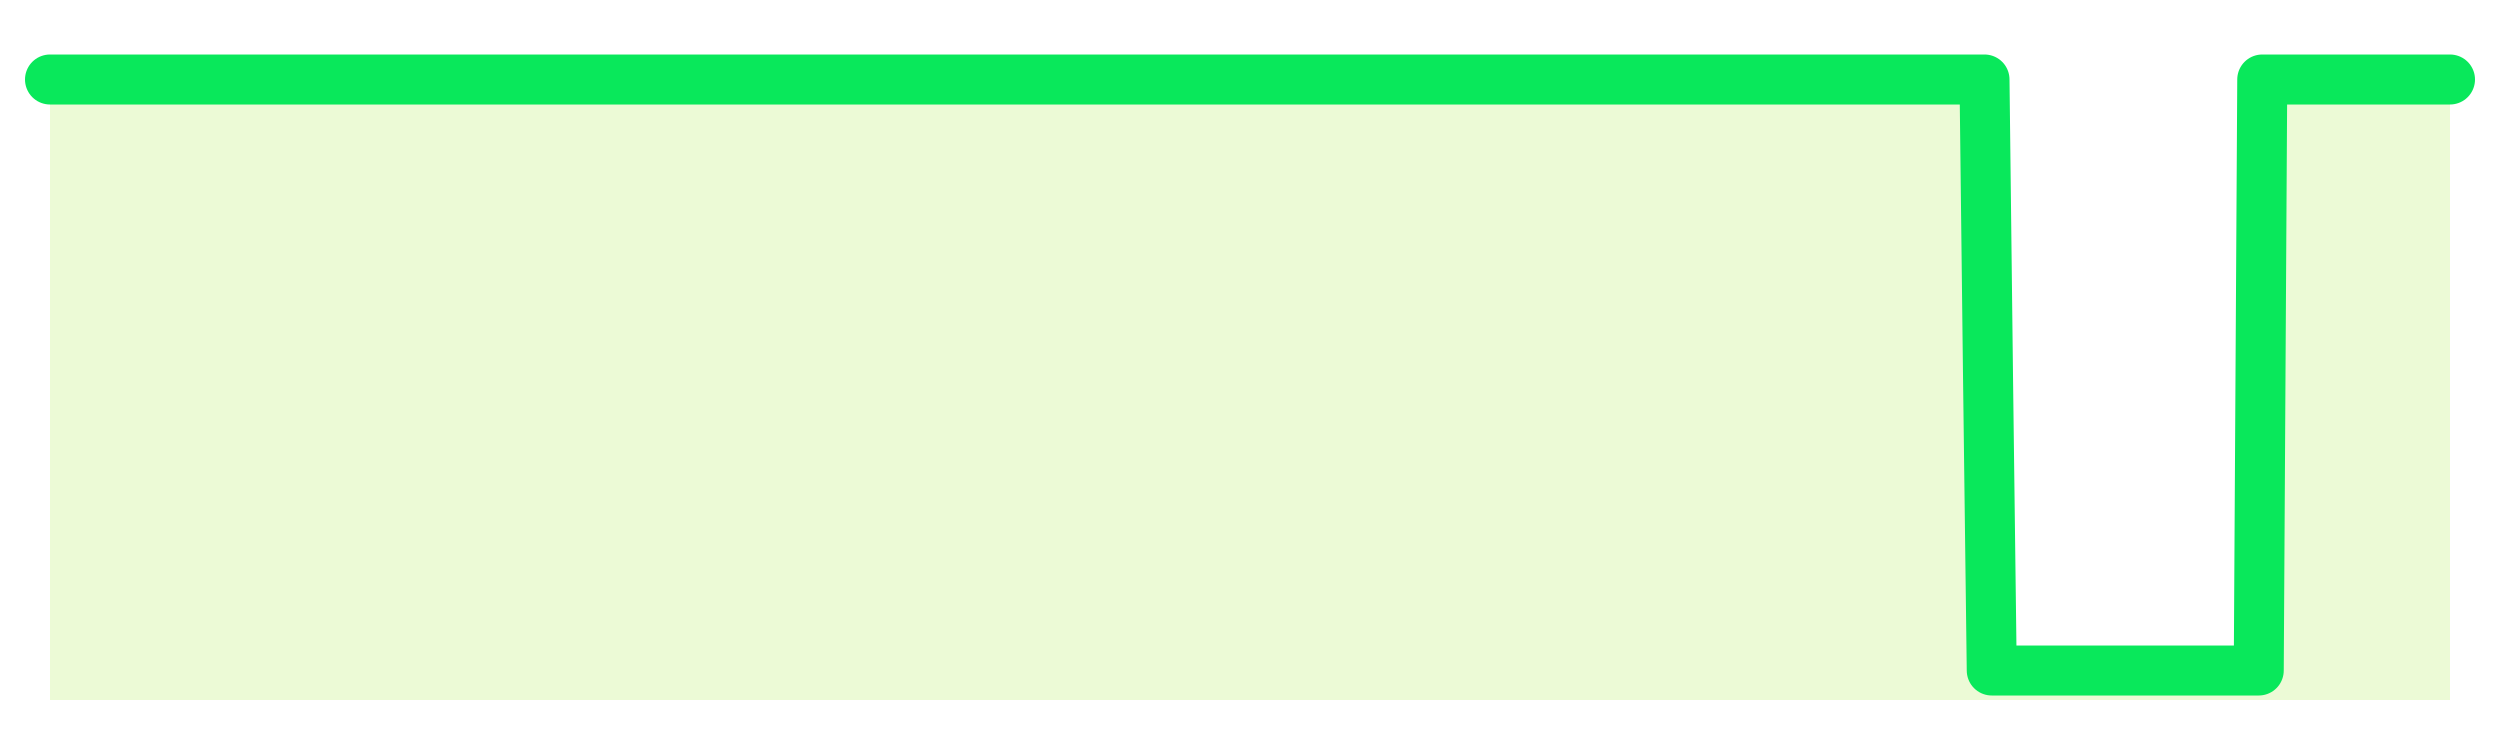 <svg xmlns="http://www.w3.org/2000/svg" width="100" height="30" viewBox="0 0 100 30">
      <rect width="100%" height="100%" fill="transparent"/>
      <path d="M2.00 3.18 L2.14 3.18 L2.29 3.18 L2.43 3.18 L2.58 3.18 L2.72 3.18 L2.87 3.18 L3.01 3.18 L3.15 3.18 L3.30 3.18 L3.44 3.18 L3.59 3.18 L3.73 3.18 L3.88 3.18 L4.02 3.18 L4.17 3.18 L4.31 3.18 L4.45 3.18 L4.60 3.18 L4.74 3.18 L4.89 3.18 L5.03 3.18 L5.18 3.18 L5.32 3.18 L5.46 3.18 L5.61 3.18 L5.75 3.18 L5.90 3.18 L6.04 3.18 L6.19 3.18 L6.33 3.18 L6.48 3.18 L6.62 3.18 L6.76 3.18 L6.91 3.18 L7.05 3.18 L7.20 3.18 L7.34 3.18 L7.49 3.18 L7.63 3.18 L7.77 3.18 L7.92 3.18 L8.06 3.18 L8.21 3.18 L8.35 3.18 L8.50 3.18 L8.64 3.18 L8.78 3.18 L8.93 3.18 L9.07 3.18 L9.22 3.18 L9.36 3.18 L9.51 3.18 L9.65 3.18 L9.80 3.18 L9.94 3.18 L10.08 3.18 L10.23 3.18 L10.37 3.18 L10.52 3.18 L10.66 3.18 L10.81 3.18 L10.95 3.18 L11.09 3.18 L11.24 3.18 L11.38 3.18 L11.53 3.18 L11.67 3.18 L11.82 3.18 L11.96 3.18 L12.11 3.18 L12.25 3.18 L12.39 3.18 L12.54 3.18 L12.68 3.18 L12.83 3.18 L12.97 3.18 L13.12 3.18 L13.26 3.18 L13.40 3.18 L13.55 3.18 L13.69 3.18 L13.84 3.18 L13.98 3.18 L14.13 3.18 L14.27 3.18 L14.42 3.18 L14.56 3.18 L14.70 3.18 L14.85 3.18 L14.99 3.18 L15.14 3.18 L15.28 3.18 L15.43 3.18 L15.57 3.18 L15.71 3.18 L15.86 3.18 L16.00 3.18 L16.15 3.18 L16.29 3.18 L16.44 3.18 L16.58 3.18 L16.72 3.18 L16.87 3.18 L17.01 3.18 L17.16 3.18 L17.30 3.18 L17.45 3.18 L17.59 3.18 L17.74 3.18 L17.88 3.18 L18.02 3.18 L18.17 3.18 L18.31 3.18 L18.46 3.18 L18.60 3.18 L18.75 3.18 L18.89 3.18 L19.03 3.18 L19.18 3.18 L19.32 3.18 L19.47 3.18 L19.61 3.18 L19.76 3.18 L19.90 3.18 L20.05 3.18 L20.19 3.18 L20.33 3.18 L20.48 3.18 L20.62 3.18 L20.77 3.18 L20.91 3.18 L21.06 3.18 L21.20 3.18 L21.34 3.18 L21.49 3.18 L21.63 3.18 L21.78 3.18 L21.92 3.18 L22.07 3.18 L22.21 3.18 L22.35 3.18 L22.50 3.18 L22.64 3.18 L22.79 3.18 L22.93 3.18 L23.08 3.18 L23.22 3.18 L23.37 3.18 L23.51 3.18 L23.65 3.18 L23.80 3.18 L23.94 3.18 L24.09 3.18 L24.23 3.18 L24.38 3.18 L24.52 3.18 L24.66 3.18 L24.81 3.18 L24.95 3.18 L25.10 3.18 L25.24 3.18 L25.39 3.18 L25.53 3.18 L25.68 3.18 L25.82 3.18 L25.96 3.18 L26.11 3.18 L26.25 3.18 L26.40 3.18 L26.54 3.18 L26.69 3.18 L26.83 3.18 L26.97 3.18 L27.12 3.18 L27.26 3.18 L27.41 3.18 L27.55 3.18 L27.70 3.18 L27.84 3.18 L27.98 3.18 L28.13 3.18 L28.27 3.18 L28.42 3.18 L28.56 3.18 L28.71 3.18 L28.85 3.18 L29.00 3.18 L29.14 3.18 L29.28 3.18 L29.43 3.18 L29.57 3.18 L29.72 3.18 L29.86 3.18 L30.01 3.18 L30.15 3.18 L30.29 3.18 L30.44 3.18 L30.58 3.18 L30.73 3.18 L30.87 3.18 L31.02 3.18 L31.16 3.18 L31.31 3.18 L31.45 3.18 L31.59 3.18 L31.74 3.18 L31.88 3.18 L32.03 3.18 L32.17 3.18 L32.32 3.18 L32.46 3.18 L32.60 3.18 L32.75 3.18 L32.89 3.18 L33.04 3.18 L33.18 3.18 L33.33 3.18 L33.47 3.18 L33.62 3.18 L33.76 3.18 L33.90 3.18 L34.05 3.18 L34.19 3.18 L34.34 3.18 L34.48 3.18 L34.63 3.18 L34.77 3.18 L34.91 3.18 L35.06 3.18 L35.20 3.18 L35.35 3.18 L35.49 3.18 L35.64 3.18 L35.78 3.18 L35.92 3.18 L36.07 3.18 L36.21 3.18 L36.36 3.18 L36.50 3.18 L36.65 3.18 L36.79 3.18 L36.94 3.18 L37.08 3.18 L37.22 3.18 L37.37 3.18 L37.51 3.18 L37.66 3.18 L37.80 3.18 L37.95 3.18 L38.09 3.18 L38.23 3.18 L38.38 3.18 L38.52 3.18 L38.67 3.18 L38.81 3.18 L38.96 3.18 L39.10 3.18 L39.25 3.18 L39.39 3.18 L39.53 3.18 L39.68 3.18 L39.82 3.18 L39.97 3.18 L40.11 3.18 L40.26 3.18 L40.40 3.18 L40.54 3.18 L40.69 3.18 L40.83 3.18 L40.98 3.18 L41.12 3.18 L41.27 3.18 L41.41 3.18 L41.55 3.18 L41.70 3.18 L41.84 3.18 L41.99 3.18 L42.13 3.18 L42.28 3.18 L42.42 3.18 L42.57 3.18 L42.71 3.18 L42.85 3.18 L43.00 3.18 L43.14 3.18 L43.29 3.18 L43.43 3.18 L43.58 3.18 L43.72 3.18 L43.86 3.18 L44.01 3.18 L44.15 3.18 L44.30 3.18 L44.44 3.18 L44.59 3.18 L44.73 3.18 L44.88 3.18 L45.02 3.18 L45.16 3.18 L45.31 3.18 L45.45 3.18 L45.60 3.18 L45.74 3.18 L45.89 3.18 L46.03 3.18 L46.17 3.18 L46.32 3.18 L46.46 3.18 L46.61 3.18 L46.75 3.18 L46.90 3.18 L47.04 3.18 L47.18 3.18 L47.33 3.18 L47.47 3.18 L47.62 3.18 L47.76 3.18 L47.91 3.18 L48.05 3.18 L48.20 3.18 L48.34 3.18 L48.48 3.18 L48.63 3.18 L48.77 3.18 L48.92 3.18 L49.06 3.18 L49.21 3.18 L49.35 3.18 L49.49 3.18 L49.64 3.18 L49.78 3.18 L49.93 3.18 L50.07 3.18 L50.22 3.18 L50.36 3.18 L50.51 3.18 L50.65 3.18 L50.79 3.18 L50.94 3.18 L51.08 3.18 L51.23 3.18 L51.37 3.18 L51.52 3.18 L51.66 3.18 L51.80 3.18 L51.95 3.18 L52.09 3.18 L52.24 3.18 L52.38 3.18 L52.53 3.18 L52.67 3.18 L52.82 3.18 L52.96 3.18 L53.10 3.18 L53.25 3.18 L53.39 3.18 L53.54 3.18 L53.68 3.18 L53.83 3.18 L53.97 3.18 L54.11 3.18 L54.26 3.18 L54.40 3.18 L54.55 3.18 L54.69 3.18 L54.84 3.18 L54.98 3.18 L55.12 3.18 L55.27 3.18 L55.41 3.18 L55.56 3.18 L55.70 3.18 L55.85 3.18 L55.99 3.18 L56.14 3.18 L56.28 3.18 L56.42 3.18 L56.57 3.18 L56.71 3.18 L56.86 3.18 L57.00 3.18 L57.15 3.18 L57.29 3.18 L57.43 3.18 L57.58 3.18 L57.72 3.18 L57.87 3.18 L58.01 3.18 L58.16 3.18 L58.30 3.18 L58.45 3.18 L58.59 3.18 L58.73 3.18 L58.88 3.18 L59.02 3.18 L59.17 3.18 L59.31 3.18 L59.46 3.18 L59.60 3.18 L59.74 3.18 L59.89 3.18 L60.03 3.18 L60.18 3.18 L60.32 3.18 L60.47 3.18 L60.61 3.18 L60.75 3.18 L60.90 3.18 L61.04 3.18 L61.19 3.18 L61.33 3.18 L61.48 3.18 L61.62 3.18 L61.77 3.18 L61.91 3.18 L62.05 3.18 L62.20 3.18 L62.34 3.18 L62.49 3.18 L62.63 3.18 L62.78 3.18 L62.92 3.18 L63.06 3.18 L63.21 3.18 L63.35 3.18 L63.50 3.18 L63.64 3.18 L63.79 3.18 L63.93 3.18 L64.08 3.18 L64.22 3.18 L64.36 3.18 L64.51 3.18 L64.65 3.18 L64.80 3.18 L64.94 3.18 L65.09 3.18 L65.23 3.18 L65.37 3.18 L65.52 3.18 L65.66 3.18 L65.81 3.18 L65.95 3.18 L66.10 3.18 L66.24 3.18 L66.38 3.18 L66.53 3.18 L66.67 3.18 L66.82 3.18 L66.96 3.18 L67.11 3.18 L67.25 3.18 L67.40 3.18 L67.54 3.18 L67.68 3.18 L67.83 3.18 L67.97 3.18 L68.12 3.18 L68.26 3.18 L68.41 3.18 L68.55 3.18 L68.69 3.18 L68.84 3.18 L68.98 3.18 L69.13 3.18 L69.27 3.18 L69.42 3.18 L69.56 3.18 L69.71 3.18 L69.85 3.18 L69.99 3.18 L70.14 3.18 L70.28 3.18 L70.43 3.18 L70.57 3.18 L70.72 3.18 L70.86 3.18 L71.00 3.18 L71.15 3.18 L71.29 3.18 L71.44 3.18 L71.58 3.18 L71.73 3.18 L71.87 3.18 L72.02 3.18 L72.16 3.18 L72.30 3.18 L72.45 3.18 L72.59 3.18 L72.74 3.18 L72.88 3.18 L73.03 3.18 L73.17 3.18 L73.31 3.18 L73.46 3.18 L73.60 3.18 L73.75 3.18 L73.89 3.18 L74.04 3.18 L74.18 3.18 L74.32 3.18 L74.47 3.18 L74.61 3.18 L74.76 3.18 L74.90 3.18 L75.05 3.18 L75.19 3.18 L75.34 3.18 L75.48 3.18 L75.62 3.18 L75.77 3.18 L75.91 3.18 L76.06 3.18 L76.20 3.18 L76.35 3.18 L76.49 3.18 L76.63 3.18 L76.78 3.18 L76.92 3.18 L77.07 3.18 L77.21 3.18 L77.36 3.18 L77.50 3.18 L77.65 3.18 L77.79 3.18 L77.93 3.18 L78.08 3.18 L78.22 3.18 L78.37 3.18 L78.51 3.18 L78.66 3.18 L78.80 3.18 L78.94 3.18 L79.09 3.18 L79.23 3.18 L79.38 3.18 L79.52 15.00 L79.67 26.82 L79.81 26.82 L79.95 26.82 L80.10 26.82 L80.24 26.82 L80.39 26.82 L80.53 26.82 L80.68 26.82 L80.82 26.82 L80.97 26.82 L81.11 26.82 L81.25 26.82 L81.40 26.82 L81.54 26.82 L81.69 26.82 L81.83 26.82 L81.98 26.82 L82.12 26.82 L82.26 26.82 L82.41 26.82 L82.55 26.82 L82.70 26.82 L82.84 26.82 L82.99 26.82 L83.13 26.82 L83.28 26.82 L83.42 26.82 L83.56 26.82 L83.71 26.82 L83.85 26.82 L84.00 26.82 L84.14 26.82 L84.29 26.82 L84.43 26.82 L84.57 26.82 L84.72 26.82 L84.86 26.82 L85.01 26.82 L85.15 26.82 L85.30 26.82 L85.44 26.82 L85.58 26.82 L85.73 26.82 L85.87 26.82 L86.02 26.82 L86.16 26.82 L86.31 26.82 L86.45 26.82 L86.60 26.82 L86.74 26.82 L86.88 26.82 L87.03 26.82 L87.17 26.82 L87.32 26.82 L87.46 26.82 L87.61 26.82 L87.75 26.82 L87.89 26.82 L88.04 26.82 L88.18 26.82 L88.33 26.82 L88.47 26.82 L88.62 26.82 L88.76 26.82 L88.91 26.82 L89.05 26.82 L89.19 26.82 L89.34 26.82 L89.48 26.82 L89.63 26.82 L89.77 26.82 L89.92 26.82 L90.06 26.82 L90.20 26.82 L90.35 26.82 L90.49 3.18 L90.64 3.18 L90.78 3.18 L90.93 3.18 L91.07 3.18 L91.22 3.18 L91.36 3.18 L91.50 3.18 L91.65 3.18 L91.79 3.18 L91.94 3.18 L92.08 3.18 L92.23 3.18 L92.37 3.18 L92.51 3.18 L92.66 3.18 L92.80 3.18 L92.95 3.18 L93.09 3.18 L93.24 3.18 L93.38 3.18 L93.52 3.18 L93.67 3.18 L93.81 3.18 L93.96 3.18 L94.10 3.18 L94.25 3.18 L94.39 3.18 L94.54 3.18 L94.68 3.18 L94.82 3.18 L94.97 3.18 L95.11 3.18 L95.26 3.18 L95.40 3.18 L95.55 3.18 L95.69 3.18 L95.83 3.18 L95.98 3.18 L96.12 3.18 L96.27 3.18 L96.41 3.18 L96.56 3.18 L96.70 3.18 L96.85 3.18 L96.99 3.18 L97.13 3.18 L97.28 3.18 L97.42 3.18 L97.57 3.18 L97.71 3.18 L97.86 3.18 L98.00 3.18 L98.00 28 L2.00 28 Z" fill="#a3e635" opacity="0.2"/>
      <path d="M2.00 3.18 L2.14 3.18 L2.29 3.18 L2.43 3.18 L2.58 3.18 L2.72 3.18 L2.87 3.18 L3.01 3.18 L3.15 3.18 L3.30 3.18 L3.44 3.18 L3.59 3.18 L3.73 3.18 L3.88 3.18 L4.02 3.18 L4.17 3.18 L4.31 3.18 L4.45 3.18 L4.60 3.18 L4.74 3.18 L4.89 3.18 L5.03 3.18 L5.18 3.18 L5.32 3.18 L5.46 3.18 L5.61 3.18 L5.75 3.18 L5.90 3.18 L6.04 3.18 L6.19 3.18 L6.33 3.18 L6.48 3.18 L6.62 3.18 L6.76 3.18 L6.91 3.18 L7.05 3.18 L7.20 3.18 L7.34 3.18 L7.49 3.18 L7.63 3.18 L7.77 3.18 L7.92 3.18 L8.06 3.18 L8.21 3.18 L8.35 3.18 L8.50 3.18 L8.64 3.18 L8.78 3.18 L8.93 3.18 L9.07 3.18 L9.22 3.18 L9.36 3.18 L9.51 3.18 L9.65 3.18 L9.80 3.18 L9.94 3.18 L10.08 3.18 L10.23 3.18 L10.37 3.18 L10.52 3.18 L10.66 3.18 L10.81 3.18 L10.95 3.18 L11.09 3.18 L11.24 3.18 L11.38 3.18 L11.53 3.18 L11.67 3.18 L11.82 3.18 L11.96 3.18 L12.11 3.18 L12.25 3.18 L12.39 3.18 L12.54 3.18 L12.68 3.18 L12.83 3.18 L12.97 3.18 L13.12 3.18 L13.26 3.18 L13.40 3.18 L13.55 3.18 L13.69 3.18 L13.84 3.18 L13.98 3.18 L14.13 3.18 L14.27 3.18 L14.42 3.18 L14.56 3.18 L14.70 3.18 L14.85 3.18 L14.99 3.18 L15.14 3.18 L15.28 3.18 L15.43 3.18 L15.57 3.18 L15.71 3.18 L15.86 3.18 L16.00 3.18 L16.15 3.18 L16.29 3.18 L16.44 3.18 L16.58 3.18 L16.72 3.18 L16.87 3.18 L17.01 3.18 L17.16 3.18 L17.30 3.18 L17.45 3.18 L17.59 3.18 L17.74 3.18 L17.88 3.18 L18.02 3.18 L18.17 3.18 L18.31 3.18 L18.46 3.18 L18.60 3.18 L18.75 3.18 L18.89 3.18 L19.03 3.18 L19.18 3.18 L19.32 3.18 L19.47 3.18 L19.61 3.18 L19.76 3.18 L19.90 3.18 L20.05 3.18 L20.19 3.18 L20.33 3.18 L20.48 3.18 L20.62 3.18 L20.77 3.18 L20.91 3.18 L21.06 3.18 L21.20 3.18 L21.34 3.18 L21.49 3.18 L21.63 3.18 L21.78 3.18 L21.92 3.18 L22.07 3.18 L22.21 3.18 L22.35 3.18 L22.50 3.18 L22.64 3.18 L22.79 3.18 L22.93 3.18 L23.08 3.18 L23.22 3.18 L23.37 3.18 L23.51 3.18 L23.65 3.18 L23.80 3.18 L23.94 3.18 L24.09 3.18 L24.23 3.18 L24.38 3.18 L24.52 3.18 L24.66 3.18 L24.81 3.18 L24.95 3.18 L25.10 3.18 L25.24 3.18 L25.39 3.18 L25.53 3.18 L25.68 3.18 L25.82 3.18 L25.96 3.18 L26.11 3.18 L26.25 3.18 L26.40 3.18 L26.54 3.18 L26.69 3.18 L26.83 3.18 L26.97 3.18 L27.12 3.18 L27.26 3.18 L27.41 3.18 L27.55 3.18 L27.70 3.18 L27.84 3.18 L27.98 3.18 L28.13 3.18 L28.27 3.18 L28.42 3.18 L28.56 3.18 L28.71 3.18 L28.85 3.18 L29.00 3.18 L29.14 3.18 L29.28 3.18 L29.43 3.18 L29.57 3.18 L29.72 3.18 L29.86 3.18 L30.01 3.18 L30.15 3.18 L30.29 3.18 L30.44 3.18 L30.58 3.18 L30.73 3.18 L30.87 3.18 L31.02 3.18 L31.16 3.18 L31.31 3.18 L31.45 3.18 L31.59 3.18 L31.74 3.18 L31.88 3.18 L32.03 3.18 L32.17 3.18 L32.32 3.18 L32.46 3.18 L32.60 3.18 L32.75 3.18 L32.89 3.18 L33.04 3.18 L33.18 3.18 L33.33 3.18 L33.47 3.18 L33.62 3.18 L33.76 3.18 L33.90 3.18 L34.05 3.18 L34.19 3.18 L34.34 3.18 L34.48 3.18 L34.63 3.18 L34.77 3.18 L34.91 3.18 L35.06 3.18 L35.20 3.18 L35.35 3.18 L35.49 3.18 L35.64 3.18 L35.78 3.18 L35.92 3.18 L36.07 3.18 L36.21 3.18 L36.36 3.18 L36.50 3.18 L36.65 3.18 L36.79 3.18 L36.94 3.18 L37.08 3.18 L37.22 3.18 L37.37 3.18 L37.51 3.18 L37.66 3.18 L37.80 3.18 L37.95 3.18 L38.09 3.18 L38.23 3.18 L38.38 3.18 L38.52 3.18 L38.67 3.18 L38.81 3.18 L38.96 3.18 L39.10 3.18 L39.25 3.18 L39.39 3.18 L39.53 3.18 L39.68 3.18 L39.82 3.18 L39.97 3.18 L40.11 3.18 L40.26 3.18 L40.40 3.18 L40.54 3.18 L40.69 3.18 L40.83 3.18 L40.98 3.18 L41.12 3.18 L41.27 3.18 L41.41 3.18 L41.55 3.18 L41.70 3.18 L41.84 3.18 L41.99 3.18 L42.13 3.18 L42.28 3.18 L42.42 3.18 L42.57 3.18 L42.71 3.18 L42.85 3.18 L43.00 3.18 L43.14 3.18 L43.29 3.18 L43.43 3.18 L43.58 3.18 L43.72 3.18 L43.86 3.18 L44.01 3.18 L44.15 3.18 L44.30 3.18 L44.44 3.18 L44.59 3.18 L44.73 3.18 L44.88 3.18 L45.02 3.18 L45.16 3.18 L45.31 3.18 L45.45 3.18 L45.60 3.18 L45.74 3.18 L45.89 3.18 L46.03 3.18 L46.17 3.18 L46.32 3.18 L46.46 3.18 L46.61 3.18 L46.75 3.18 L46.90 3.18 L47.04 3.18 L47.18 3.18 L47.33 3.18 L47.47 3.18 L47.62 3.18 L47.76 3.18 L47.91 3.18 L48.05 3.18 L48.20 3.18 L48.34 3.18 L48.48 3.18 L48.63 3.18 L48.77 3.18 L48.92 3.18 L49.06 3.18 L49.21 3.18 L49.35 3.18 L49.49 3.18 L49.64 3.18 L49.78 3.18 L49.93 3.18 L50.07 3.18 L50.22 3.18 L50.36 3.18 L50.51 3.18 L50.65 3.18 L50.79 3.18 L50.94 3.18 L51.08 3.18 L51.23 3.18 L51.37 3.18 L51.52 3.18 L51.66 3.18 L51.80 3.18 L51.95 3.18 L52.09 3.18 L52.24 3.18 L52.38 3.18 L52.53 3.18 L52.67 3.18 L52.82 3.18 L52.96 3.18 L53.10 3.18 L53.25 3.18 L53.39 3.18 L53.54 3.18 L53.68 3.18 L53.83 3.18 L53.97 3.18 L54.11 3.18 L54.26 3.18 L54.40 3.18 L54.55 3.18 L54.69 3.18 L54.84 3.18 L54.98 3.18 L55.12 3.18 L55.27 3.18 L55.41 3.18 L55.56 3.18 L55.70 3.18 L55.85 3.18 L55.99 3.18 L56.14 3.18 L56.28 3.18 L56.42 3.18 L56.57 3.18 L56.71 3.18 L56.86 3.18 L57.00 3.18 L57.15 3.18 L57.29 3.18 L57.43 3.18 L57.58 3.18 L57.72 3.18 L57.87 3.18 L58.01 3.18 L58.16 3.18 L58.30 3.18 L58.45 3.18 L58.59 3.18 L58.73 3.18 L58.88 3.18 L59.02 3.18 L59.17 3.18 L59.31 3.18 L59.46 3.18 L59.60 3.18 L59.74 3.18 L59.89 3.18 L60.03 3.18 L60.18 3.18 L60.32 3.18 L60.47 3.18 L60.61 3.18 L60.75 3.18 L60.90 3.18 L61.04 3.18 L61.19 3.18 L61.33 3.18 L61.48 3.18 L61.62 3.18 L61.77 3.18 L61.91 3.18 L62.05 3.18 L62.20 3.18 L62.34 3.18 L62.49 3.18 L62.63 3.18 L62.78 3.18 L62.92 3.18 L63.06 3.18 L63.21 3.18 L63.35 3.18 L63.50 3.18 L63.64 3.18 L63.79 3.18 L63.93 3.18 L64.08 3.18 L64.22 3.18 L64.36 3.18 L64.51 3.18 L64.65 3.18 L64.80 3.18 L64.94 3.18 L65.09 3.18 L65.23 3.18 L65.37 3.18 L65.52 3.18 L65.66 3.18 L65.81 3.18 L65.95 3.18 L66.10 3.18 L66.24 3.18 L66.38 3.18 L66.53 3.18 L66.67 3.18 L66.82 3.18 L66.96 3.18 L67.11 3.18 L67.25 3.18 L67.40 3.18 L67.54 3.18 L67.68 3.18 L67.83 3.18 L67.97 3.18 L68.12 3.18 L68.26 3.18 L68.41 3.18 L68.55 3.18 L68.69 3.18 L68.84 3.18 L68.98 3.18 L69.13 3.18 L69.27 3.18 L69.42 3.18 L69.56 3.18 L69.71 3.18 L69.85 3.18 L69.99 3.18 L70.14 3.18 L70.28 3.18 L70.43 3.18 L70.57 3.18 L70.72 3.18 L70.86 3.18 L71.00 3.18 L71.15 3.18 L71.29 3.18 L71.44 3.18 L71.58 3.18 L71.73 3.18 L71.87 3.18 L72.02 3.18 L72.16 3.18 L72.30 3.18 L72.45 3.18 L72.59 3.18 L72.74 3.18 L72.88 3.18 L73.03 3.18 L73.17 3.18 L73.31 3.18 L73.46 3.18 L73.60 3.18 L73.75 3.18 L73.89 3.18 L74.04 3.18 L74.18 3.18 L74.32 3.18 L74.47 3.18 L74.61 3.18 L74.76 3.18 L74.90 3.18 L75.05 3.18 L75.19 3.18 L75.34 3.18 L75.48 3.18 L75.62 3.18 L75.77 3.18 L75.91 3.18 L76.06 3.18 L76.20 3.18 L76.35 3.18 L76.49 3.18 L76.63 3.18 L76.78 3.18 L76.92 3.18 L77.07 3.18 L77.21 3.18 L77.36 3.18 L77.50 3.18 L77.65 3.18 L77.79 3.18 L77.93 3.18 L78.08 3.18 L78.22 3.18 L78.37 3.18 L78.51 3.18 L78.66 3.18 L78.80 3.18 L78.94 3.18 L79.09 3.18 L79.23 3.18 L79.38 3.18 L79.52 15.00 L79.67 26.82 L79.81 26.82 L79.95 26.82 L80.10 26.82 L80.24 26.82 L80.39 26.82 L80.53 26.82 L80.68 26.82 L80.82 26.82 L80.97 26.82 L81.11 26.82 L81.25 26.82 L81.40 26.82 L81.54 26.82 L81.69 26.82 L81.83 26.82 L81.98 26.82 L82.12 26.82 L82.26 26.82 L82.41 26.82 L82.55 26.82 L82.70 26.82 L82.84 26.82 L82.99 26.82 L83.13 26.82 L83.28 26.82 L83.42 26.82 L83.56 26.82 L83.71 26.82 L83.85 26.82 L84.00 26.82 L84.14 26.82 L84.29 26.82 L84.43 26.82 L84.57 26.82 L84.72 26.82 L84.86 26.82 L85.01 26.82 L85.15 26.82 L85.30 26.82 L85.44 26.82 L85.58 26.82 L85.73 26.82 L85.87 26.82 L86.02 26.82 L86.16 26.82 L86.31 26.82 L86.45 26.82 L86.60 26.82 L86.74 26.82 L86.88 26.82 L87.03 26.82 L87.17 26.82 L87.32 26.82 L87.46 26.82 L87.61 26.82 L87.75 26.82 L87.89 26.82 L88.04 26.82 L88.18 26.82 L88.33 26.82 L88.47 26.82 L88.62 26.82 L88.76 26.82 L88.91 26.82 L89.05 26.82 L89.19 26.82 L89.34 26.82 L89.48 26.82 L89.63 26.82 L89.77 26.82 L89.92 26.82 L90.06 26.82 L90.20 26.82 L90.35 26.82 L90.49 3.18 L90.64 3.18 L90.78 3.18 L90.93 3.18 L91.07 3.18 L91.22 3.18 L91.36 3.18 L91.50 3.18 L91.65 3.18 L91.79 3.18 L91.94 3.18 L92.08 3.18 L92.23 3.18 L92.37 3.18 L92.51 3.18 L92.66 3.18 L92.80 3.18 L92.95 3.18 L93.09 3.18 L93.24 3.18 L93.38 3.18 L93.52 3.18 L93.67 3.18 L93.81 3.18 L93.96 3.18 L94.10 3.18 L94.25 3.18 L94.39 3.18 L94.54 3.18 L94.68 3.18 L94.82 3.18 L94.97 3.18 L95.11 3.18 L95.26 3.18 L95.40 3.18 L95.55 3.18 L95.69 3.18 L95.83 3.18 L95.98 3.18 L96.12 3.18 L96.27 3.18 L96.41 3.18 L96.56 3.18 L96.70 3.18 L96.85 3.18 L96.99 3.18 L97.13 3.18 L97.28 3.18 L97.42 3.18 L97.57 3.18 L97.71 3.18 L97.86 3.18 L98.00 3.18" fill="none" stroke="#09e85bff" stroke-width="2" stroke-linecap="round" stroke-linejoin="round"/>
      
    </svg>